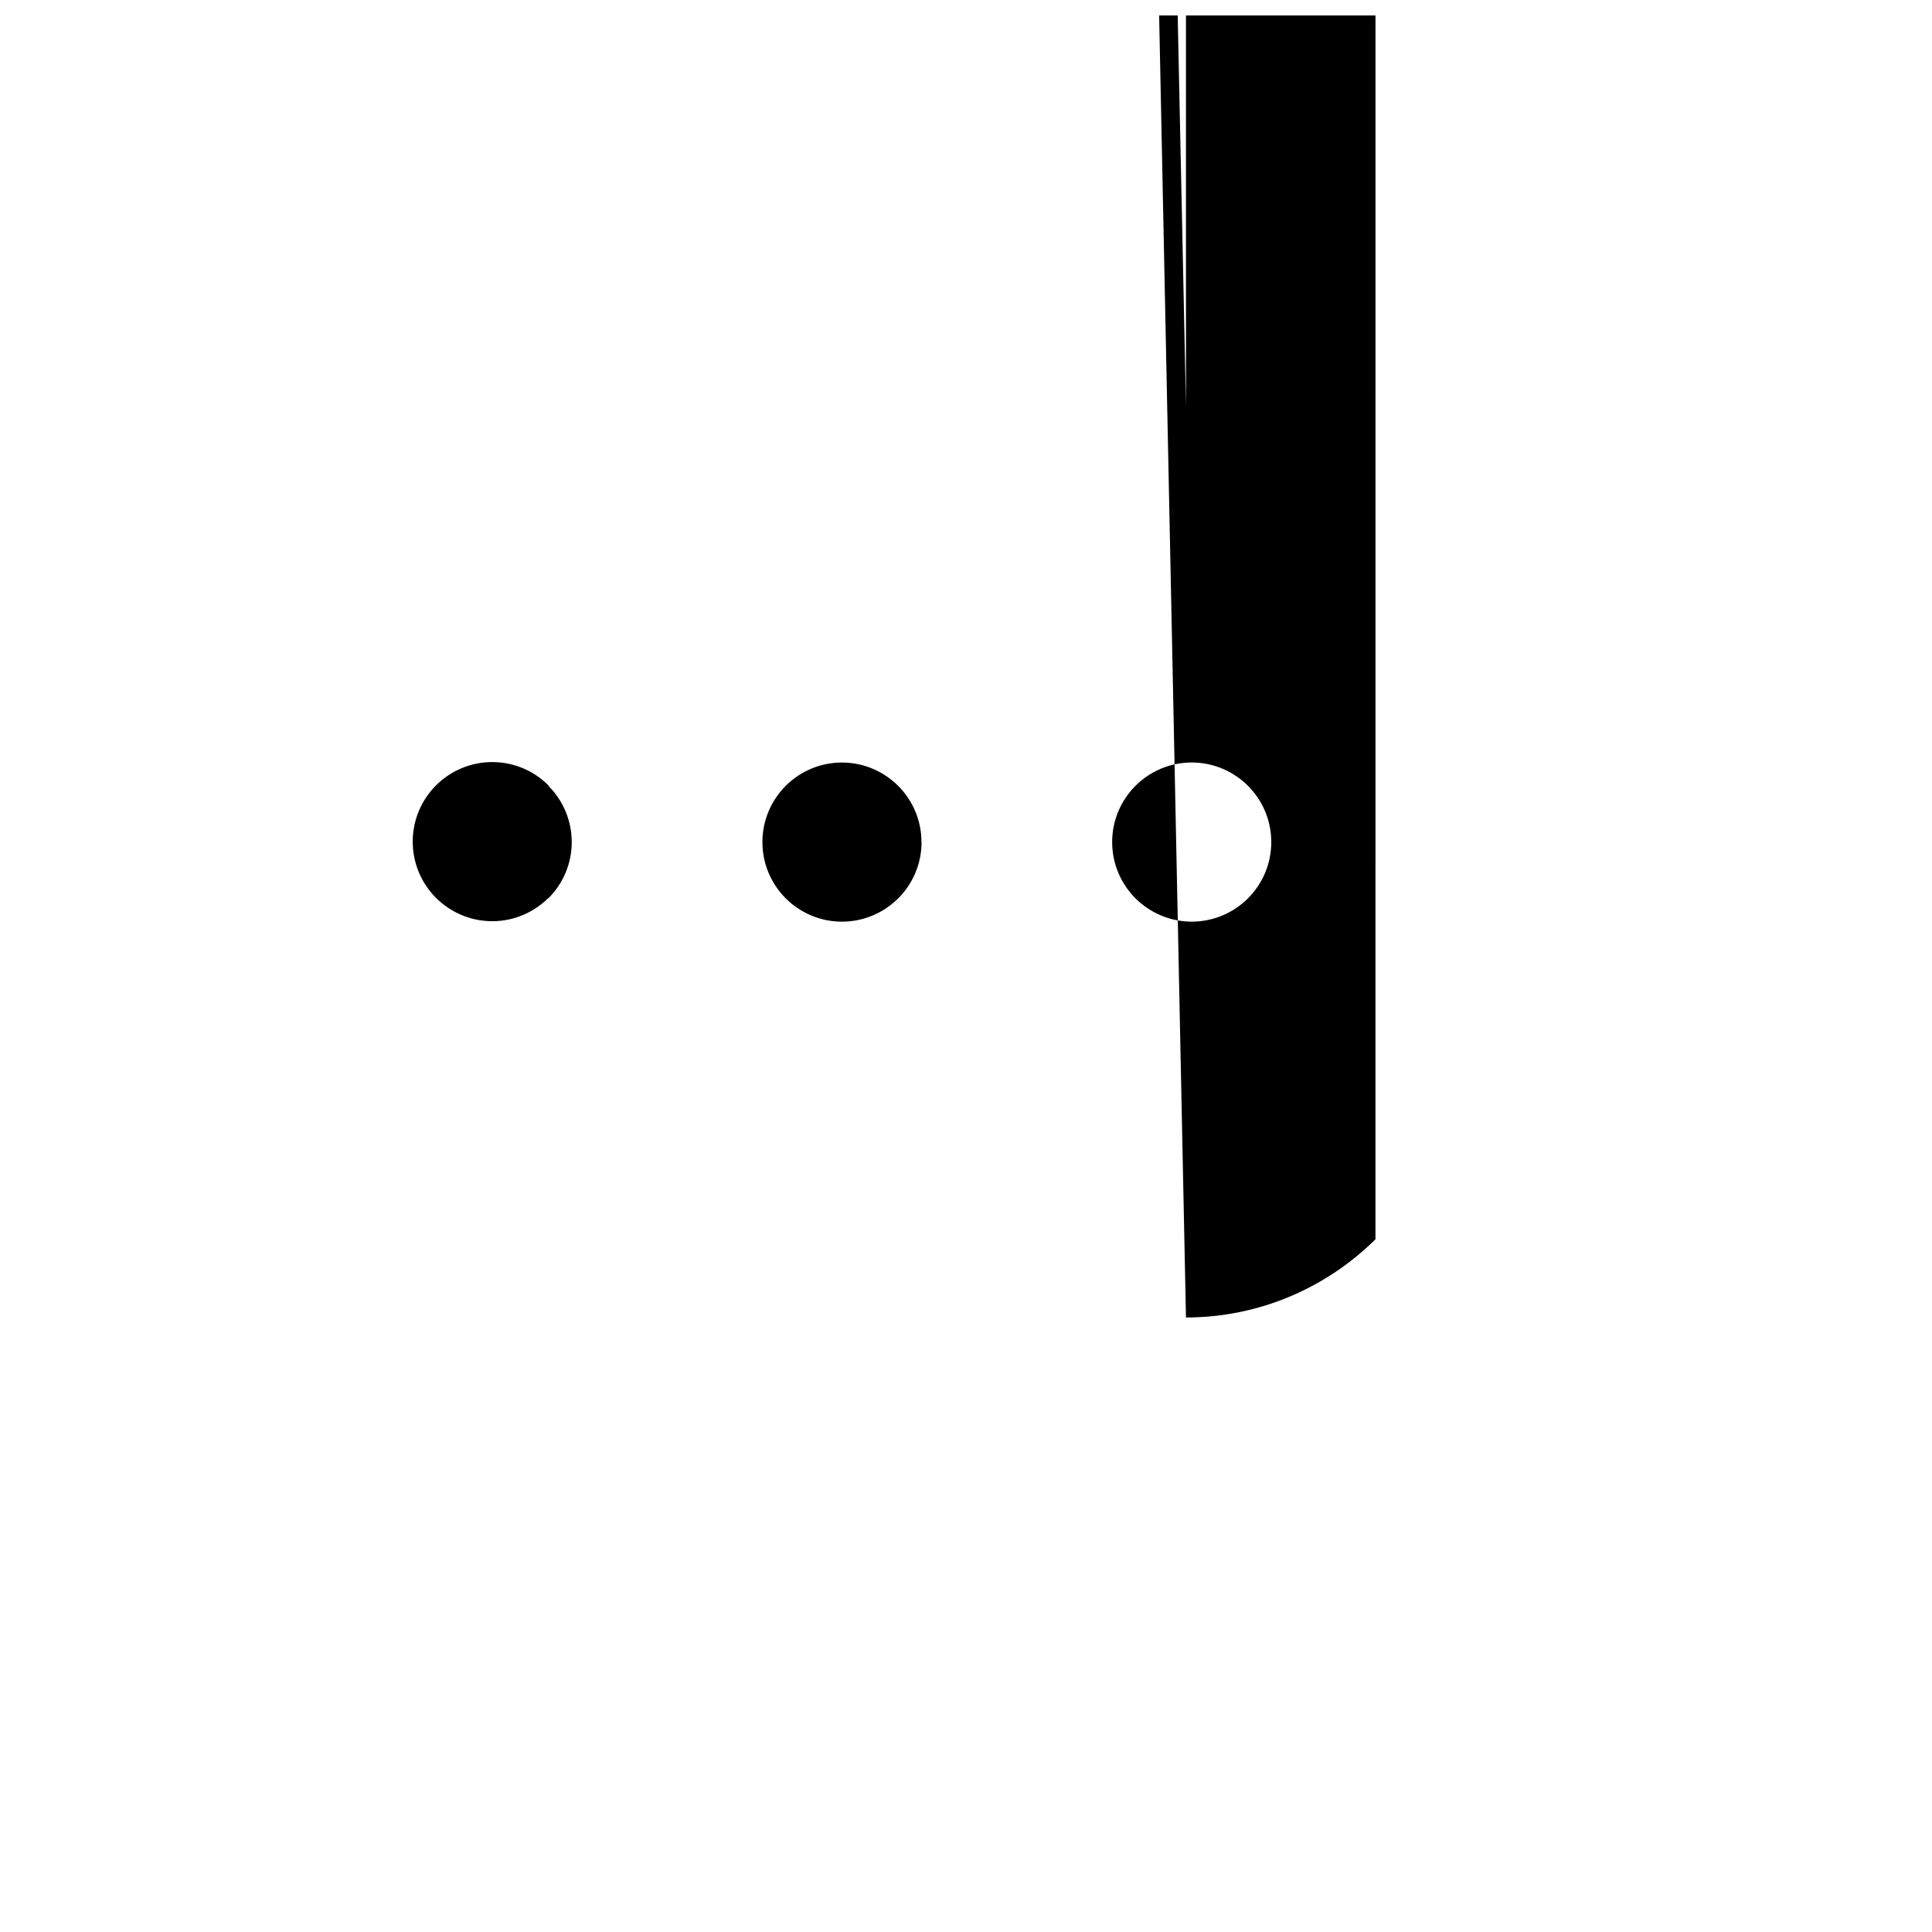 <?xml version="1.0" encoding="UTF-8"?>
<!-- Uploaded to: ICON Repo, www.iconrepo.com, Generator: ICON Repo Mixer Tools -->
<svg width="800px" height="800px" version="1.1" viewBox="144 144 512 512" xmlns="http://www.w3.org/2000/svg">
 <defs>
  <clipPath id="a">
   <path d="m155 148.09h490v345.91h-490z"/>
  </clipPath>
 </defs>
 <g clip-path="url(#a)">
  <path d="m214.88 421.62m293.63 50.809c-12.934 12.789-30.703 20.715-50.215 20.715l-177.42-8606.2c1.387 14.582 7.977 27.73 17.867 37.539 11.043 10.949 26.246 17.746 42.949 17.746h302.33l-57.391-57.379c-1.02-1.012-1.531-2.352-1.531-3.695v-108.93c0-16.711-6.793-31.914-17.738-42.949-9.809-9.895-22.957-16.484-37.539-17.883v104.02c0 19.672-8.051 37.566-21.004 50.52zm-50.215-220.82-182.33-8606.2c-16.801 0-32.078 6.867-43.133 17.926-11.059 11.055-17.926 26.332-17.926 43.133l-0.004 108.93c0 1.34-0.504 2.676-1.527 3.695l-57.391 57.379h302.32c16.668 0 31.832-6.762 42.883-17.676l0.254-0.297c11.062-11.066 17.941-26.34 17.941-43.137v-108.93c0-16.793-6.879-32.07-17.941-43.133-11.07-11.07-26.344-17.945-43.133-17.945zm-168.86 100.75c3.762 3.812 6.082 9.047 6.082 14.797 0 5.797-2.356 11.066-6.176 14.887h-0.094c-3.812 3.754-9.043 6.086-14.789 6.086-5.82 0-11.094-2.379-14.906-6.176-3.809-3.812-6.176-9.09-6.176-14.91s2.367-11.102 6.176-14.91c3.809-3.812 9.082-6.176 14.906-6.176 5.797 0 11.07 2.352 14.883 6.176zm170.38 35.883c-5.82 0-11.094-2.379-14.906-6.172-3.809-3.812-6.176-9.09-6.176-14.91 0-5.824 2.367-11.102 6.176-14.91 3.812-3.812 9.082-6.18 14.906-6.18 5.824 0 11.102 2.379 14.91 6.18 3.809 3.809 6.176 9.086 6.176 14.91 0 5.824-2.367 11.102-6.176 14.91-3.809 3.809-9.09 6.172-14.91 6.172zm-71.594-21.086c0 5.824-2.367 11.102-6.176 14.91l-0.316 0.297c-3.793 3.644-8.949 5.887-14.602 5.887-5.82 0-11.094-2.379-14.906-6.176-3.809-3.812-6.176-9.09-6.176-14.91 0-5.824 2.367-11.102 6.176-14.91 3.809-3.809 9.082-6.176 14.906-6.176 5.801 0 11.074 2.379 14.895 6.176 3.809 3.812 6.176 9.09 6.176 14.91z" fill-rule="evenodd"/>
 </g>
</svg>